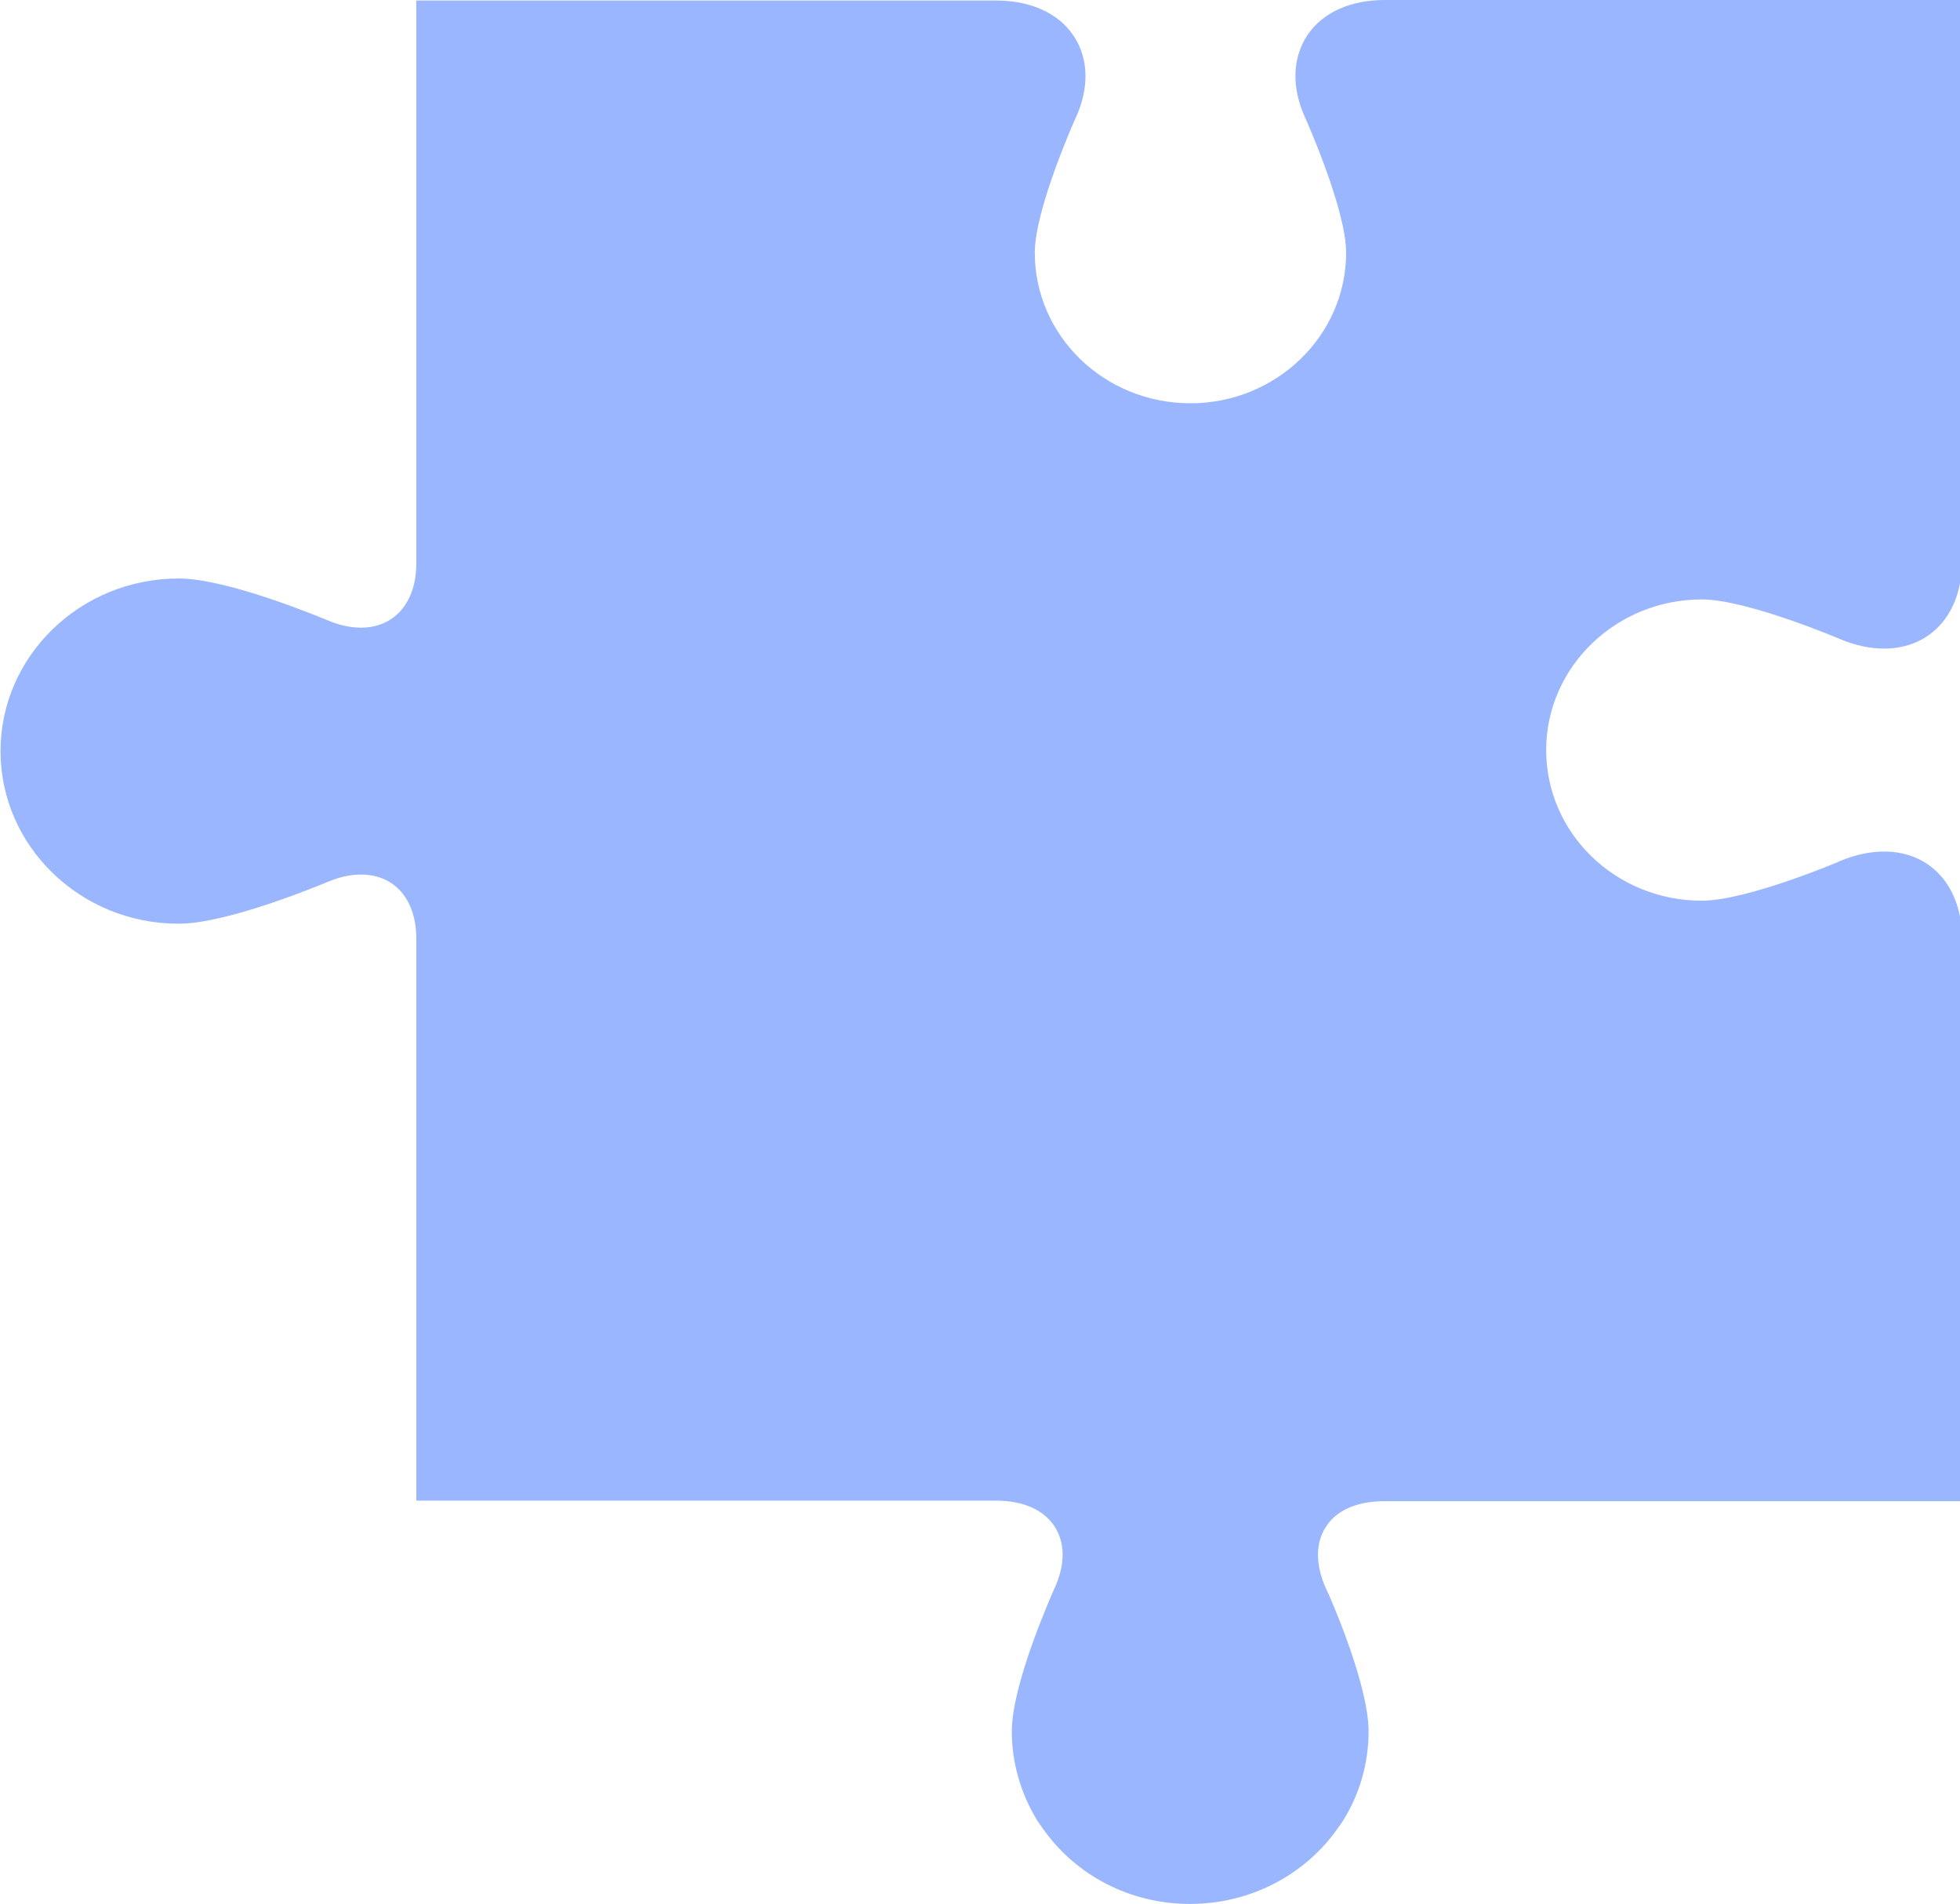 <?xml version="1.0" encoding="UTF-8"?> <svg xmlns="http://www.w3.org/2000/svg" xmlns:xlink="http://www.w3.org/1999/xlink" width="211px" height="205px" viewBox="0 0 211 205"> <title>69 - illustrations</title> <g id="69---illustrations" stroke="none" stroke-width="1" fill="none" fill-rule="evenodd"> <path d="M128.1,205 C121.689,205 115.785,201.959 112.186,196.777 C112.017,196.552 111.848,196.271 111.68,196.045 C109.88,193.117 108.924,189.794 108.924,186.415 C108.924,181.459 112.973,172.279 113.479,171.096 C113.479,171.096 113.479,171.04 113.535,170.984 C114.716,168.393 114.66,166.027 113.479,164.282 C112.298,162.536 110.105,161.578 107.237,161.578 L44.818,161.578 L44.818,101.092 C44.818,96.868 42.512,94.165 38.857,94.165 C37.676,94.165 36.439,94.446 35.146,95.01 C34.696,95.179 24.574,99.459 19.232,99.459 C8.66,99.459 0.056,91.124 0.056,80.874 C0.056,70.624 8.66,62.288 19.232,62.288 C24.574,62.288 34.696,66.569 35.146,66.738 C36.439,67.301 37.676,67.582 38.857,67.582 C42.456,67.582 44.818,64.879 44.818,60.655 L44.818,0.056 L107.237,0.056 C110.949,0.056 113.929,1.408 115.56,3.83 C117.19,6.251 117.303,9.462 115.785,12.728 C115.728,12.841 111.398,22.527 111.398,27.202 C111.398,36.157 118.877,43.422 128.156,43.422 C137.378,43.422 144.914,36.157 144.914,27.202 C144.914,22.527 140.584,12.841 140.527,12.728 C139.009,9.405 139.121,6.251 140.752,3.773 C142.383,1.352 145.363,0 149.075,0 L211.494,0 L211.494,10.87 L211.438,10.982 C211.269,11.714 211.213,12.503 211.213,13.235 L211.213,60.486 C211.213,66.062 207.839,69.835 202.834,69.835 C201.316,69.835 199.741,69.497 198.11,68.821 C197.998,68.765 188.045,64.541 183.208,64.541 C173.986,64.541 166.451,71.806 166.451,80.761 C166.451,89.716 173.93,96.981 183.208,96.981 C188.045,96.981 198.054,92.757 198.11,92.701 C199.741,92.025 201.316,91.687 202.834,91.687 C207.839,91.687 211.213,95.46 211.213,101.036 L211.213,148.287 C211.213,149.019 211.269,149.808 211.438,150.54 L211.494,150.652 L211.494,161.635 L149.019,161.635 C146.151,161.635 143.901,162.592 142.777,164.338 C141.596,166.084 141.596,168.449 142.72,170.984 C142.72,170.984 142.777,171.096 142.777,171.096 C143.339,172.279 147.332,181.459 147.332,186.415 C147.332,189.85 146.376,193.173 144.576,196.045 C144.407,196.327 144.239,196.552 144.07,196.777 C140.471,201.959 134.51,205 128.1,205 Z" id="Path" fill="#99B6FF" fill-rule="nonzero"></path> </g> </svg> 